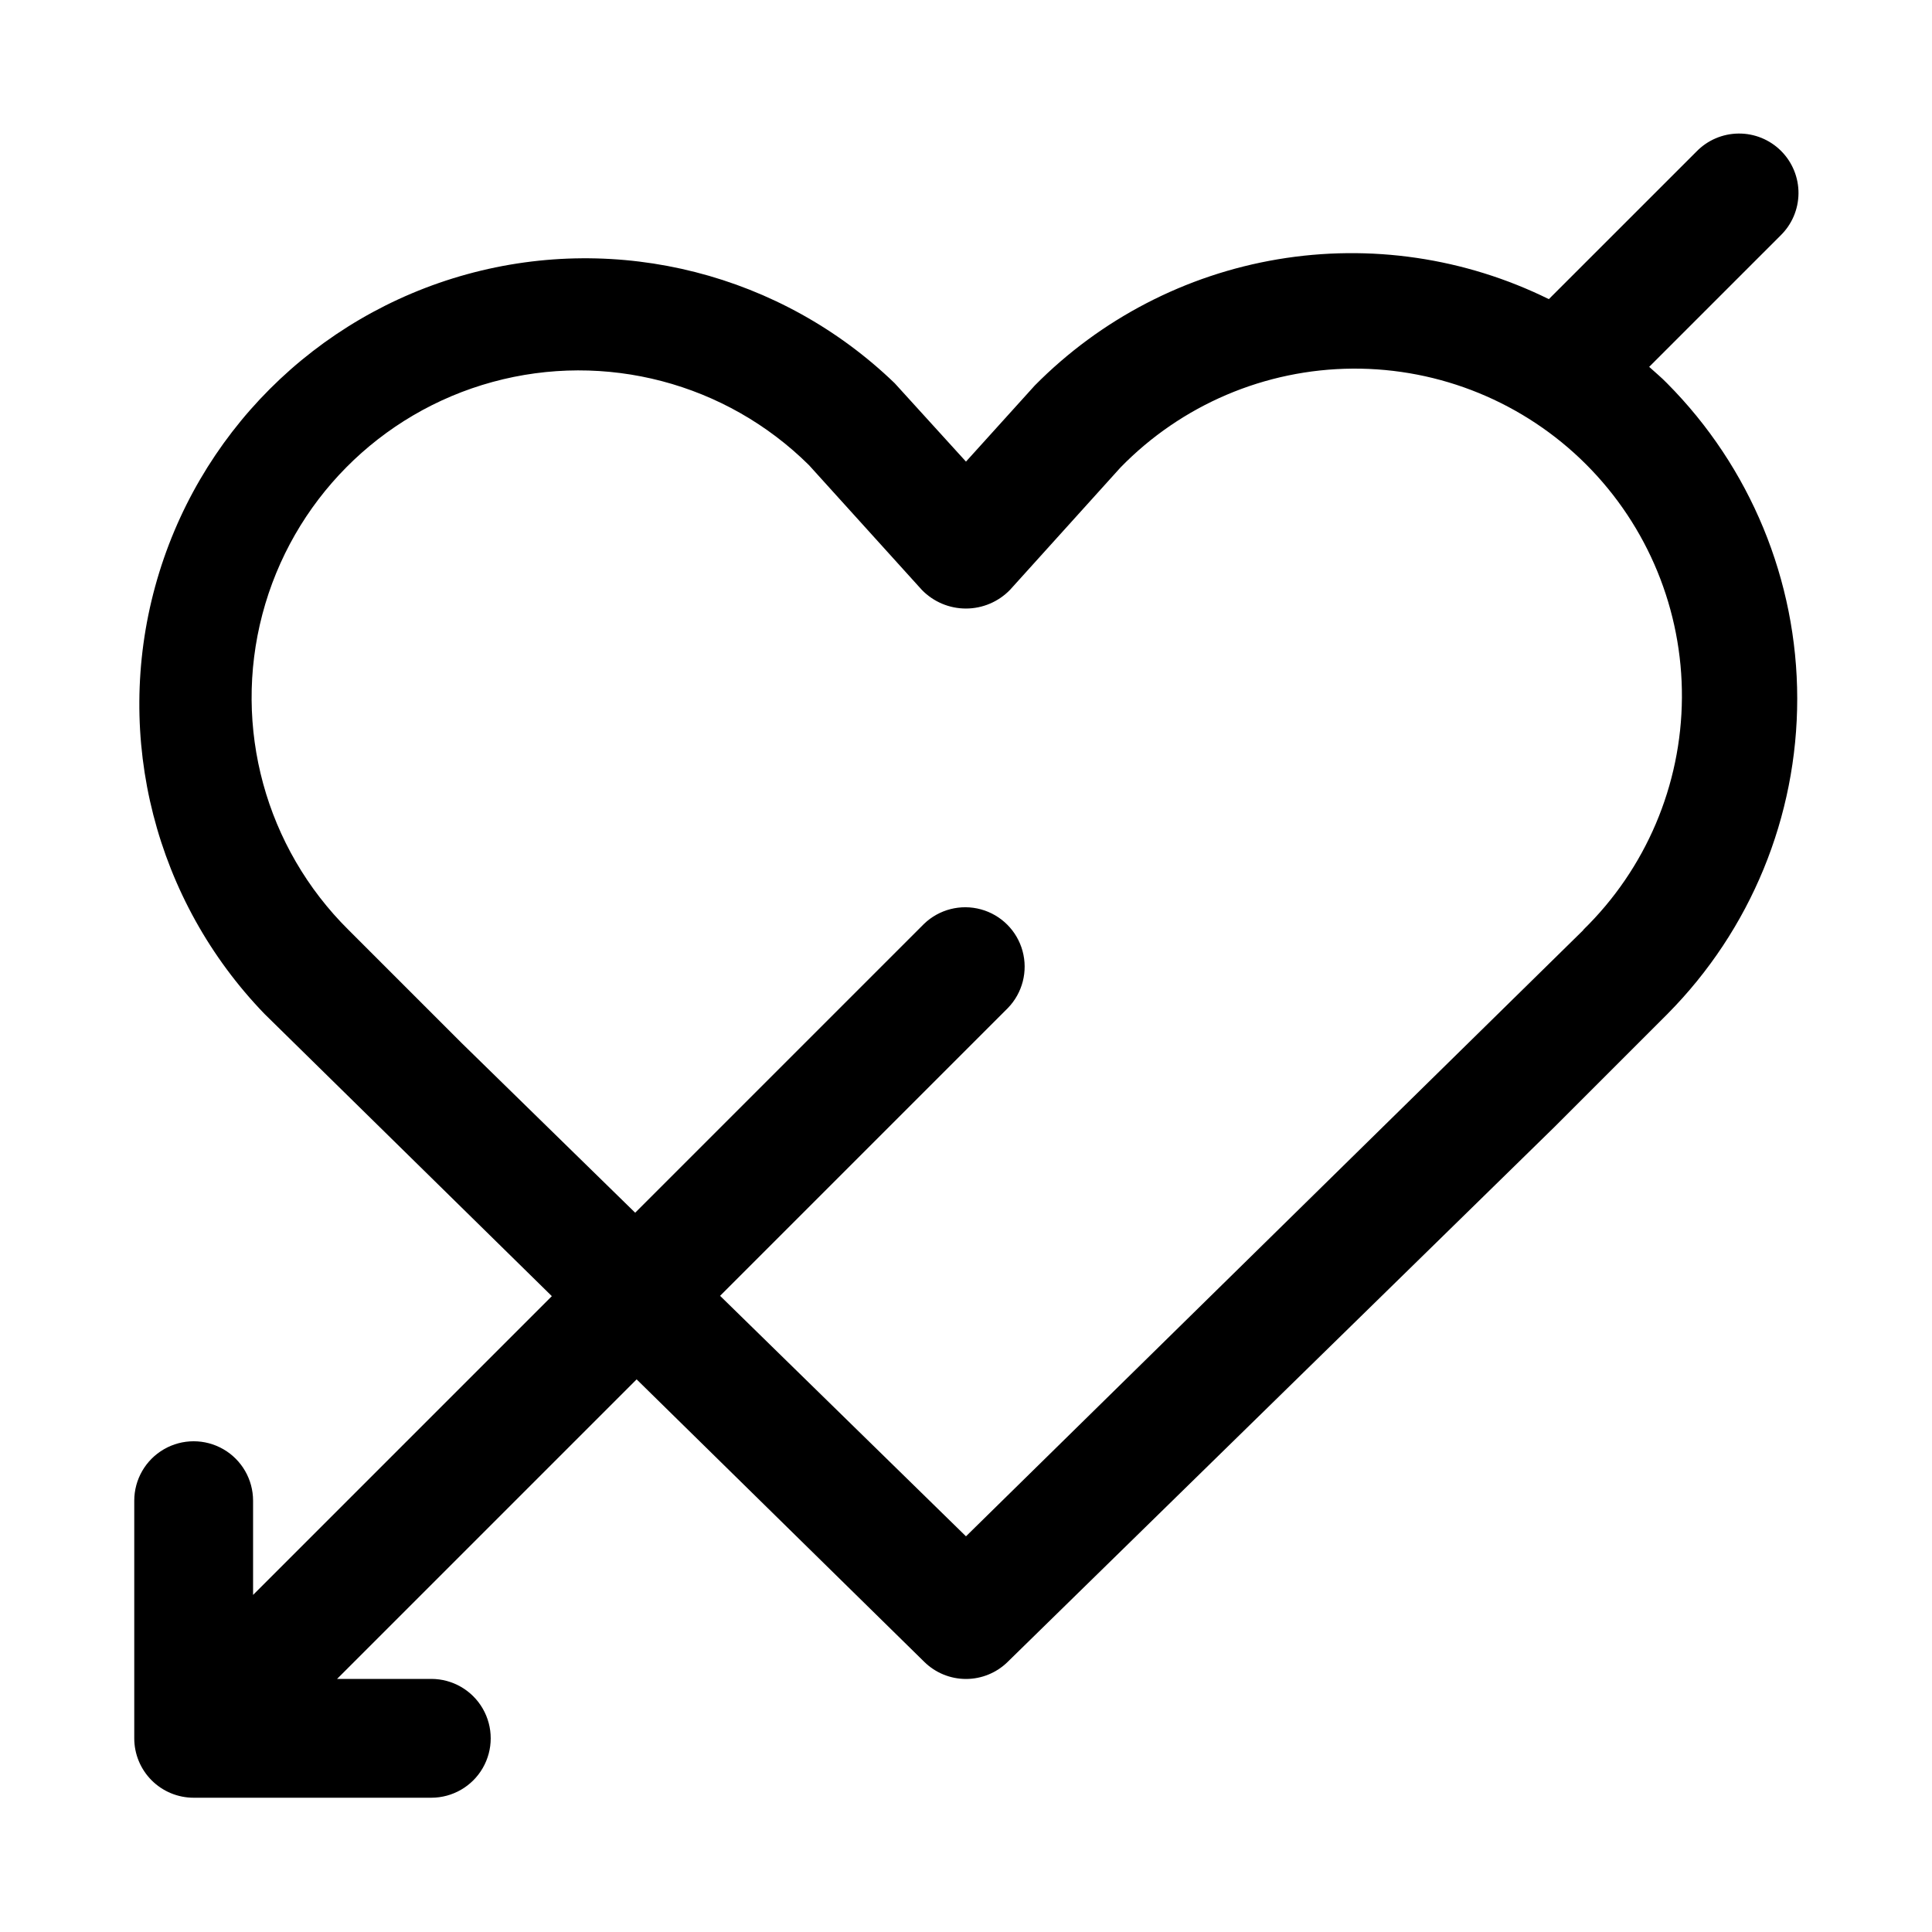 <?xml version="1.0" encoding="UTF-8"?>
<!-- Uploaded to: SVG Repo, www.svgrepo.com, Generator: SVG Repo Mixer Tools -->
<svg fill="#000000" width="800px" height="800px" version="1.1" viewBox="144 144 512 512" xmlns="http://www.w3.org/2000/svg">
 <path d="m581.05 241.22 34.762-34.762c3.039-2.934 4.769-6.965 4.809-11.188 0.035-4.223-1.625-8.285-4.613-11.27-2.984-2.988-7.047-4.648-11.27-4.609-4.223 0.035-8.254 1.766-11.188 4.805l-39.09 39.078c-22.238-10.973-47.363-14.664-71.816-10.559-24.449 4.109-46.988 15.812-64.418 33.449l-18.23 20.168-18.895-20.781c-30.031-28.957-73.102-39.93-113.32-28.879-40.227 11.055-71.641 42.5-82.656 82.734s0 83.297 28.984 113.3l76.137 74.785-79.176 79.176v-24.969c0-5.625-3-10.824-7.871-13.637-4.871-2.812-10.875-2.812-15.746 0s-7.871 8.012-7.871 13.637v62.977c0 4.176 1.66 8.18 4.609 11.133 2.953 2.953 6.957 4.609 11.133 4.609h62.977c5.625 0 10.824-3 13.637-7.871 2.812-4.871 2.812-10.871 0-15.742-2.812-4.871-8.012-7.875-13.637-7.875h-24.969l79.383-79.383 76.262 74.898c2.945 2.883 6.902 4.5 11.023 4.5s8.078-1.617 11.02-4.5l144.97-141.82 29.914-29.914h-0.004c22.051-22.234 34.41-52.289 34.387-83.602-0.023-31.316-12.43-61.348-34.512-83.551-1.48-1.527-3.148-2.898-4.723-4.332zm-17.414 149.22-163.64 160.7-65.164-63.73 76.297-76.297h-0.004c3.863-4 5.328-9.738 3.859-15.102-1.469-5.359-5.66-9.551-11.02-11.02-5.363-1.469-11.102-0.004-15.102 3.859l-76.531 76.531-46.051-45.027-29.914-29.914c-22.004-21.797-30.711-53.676-22.836-83.629s31.129-53.434 61.008-61.59c29.879-8.16 61.84 0.242 83.844 22.039l29.914 33.062c3.062 3.16 7.277 4.945 11.684 4.945 4.402 0 8.617-1.785 11.68-4.945l29.27-32.418c16.172-16.613 38.328-26.055 61.516-26.215 23.184-0.16 45.469 8.977 61.871 25.363 16.398 16.391 25.551 38.668 25.41 61.852-0.141 23.188-9.566 45.348-26.168 61.535z"/>
</svg>